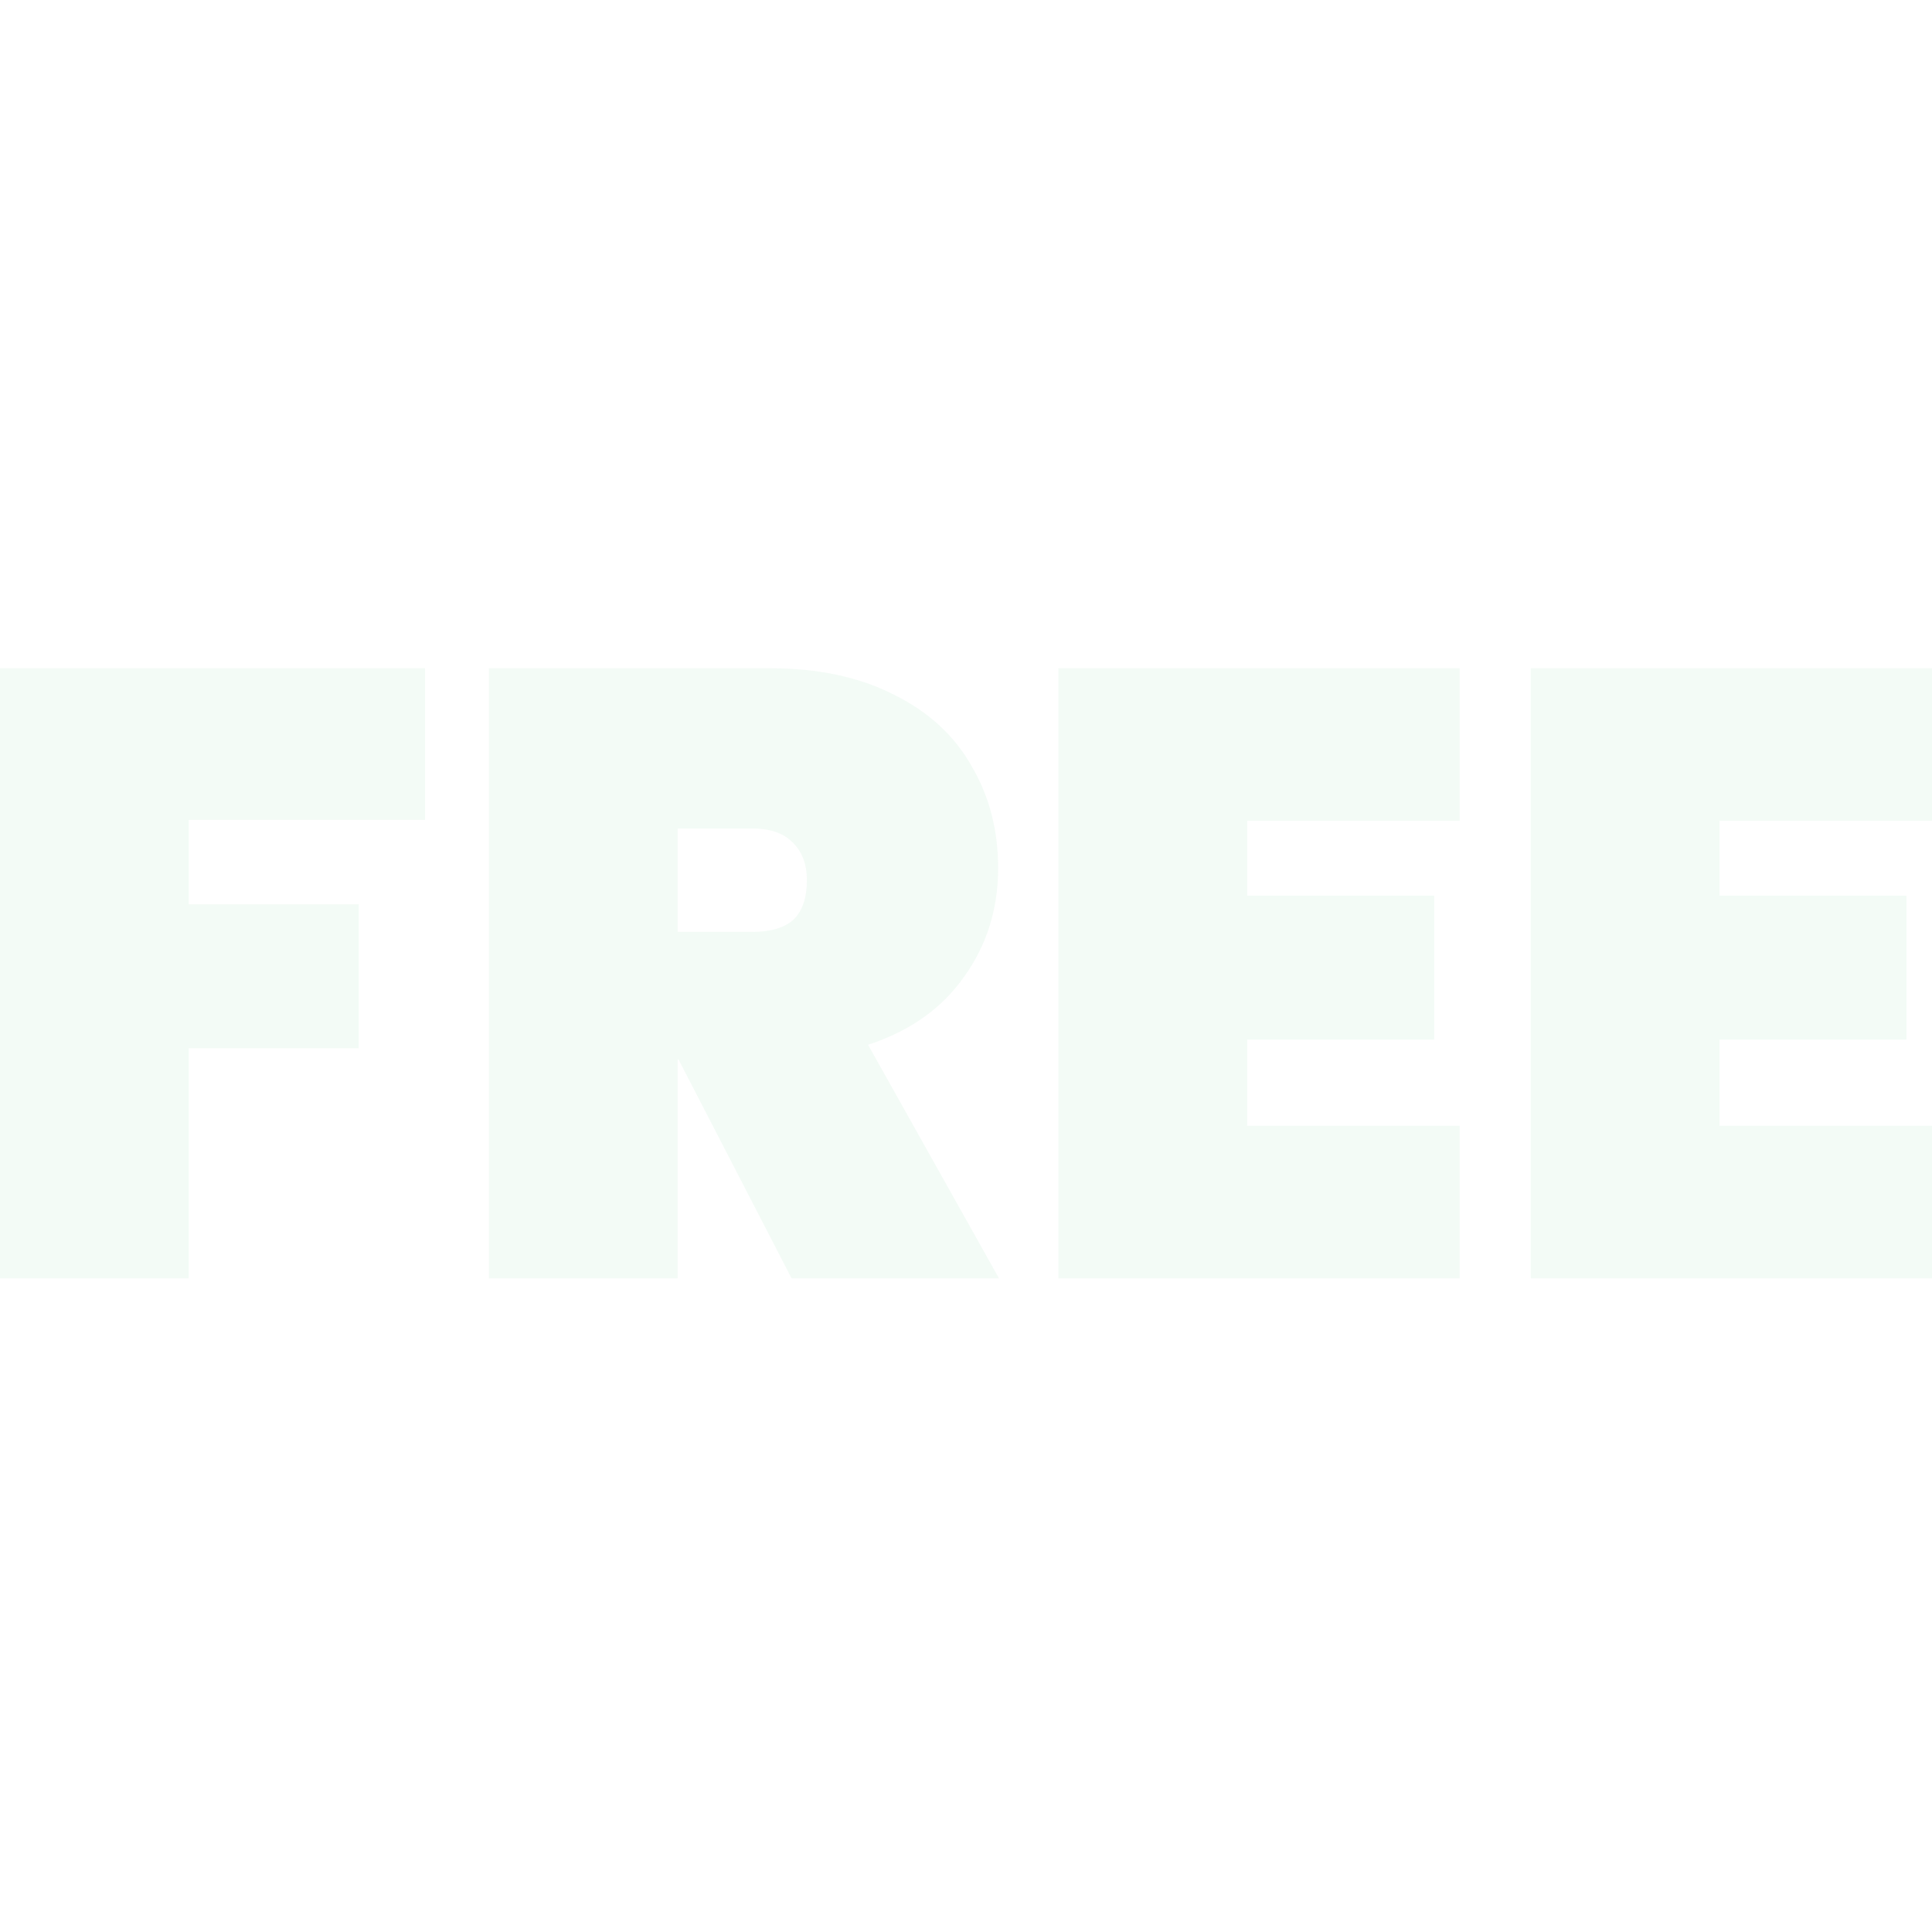 <svg width="133" height="133" viewBox="0 0 133 133" fill="none" xmlns="http://www.w3.org/2000/svg">
<path d="M29.259 46V56.441H12.991L12.991 62.254H24.695V72.161H12.991V88H0L0 46H29.259Z" fill="#0EA64B" fill-opacity="0.05"/>
<path d="M54.492 88L46.709 72.932H46.651V88H33.66V46H52.971C56.326 46 59.193 46.613 61.573 47.839C63.953 49.025 65.728 50.667 66.898 52.763C68.108 54.819 68.712 57.153 68.712 59.763C68.712 62.571 67.932 65.062 66.371 67.237C64.85 69.412 62.646 70.975 59.759 71.924L68.771 88H54.492ZM46.651 64.153H51.8C53.049 64.153 53.985 63.876 54.609 63.322C55.233 62.729 55.546 61.819 55.546 60.593C55.546 59.486 55.214 58.616 54.551 57.983C53.927 57.35 53.01 57.034 51.8 57.034H46.651V64.153Z" fill="#0EA64B" fill-opacity="0.05"/>
<path d="M85.854 56.5V61.661H98.728V71.568H85.854V77.5H100.483V88H72.862V46H100.483V56.5H85.854Z" fill="#0EA64B" fill-opacity="0.05"/>
<path d="M118.37 56.5V61.661H131.244V71.568H118.37V77.5H133V88H105.379V46H133V56.5H118.37Z" fill="#0EA64B" fill-opacity="0.05"/>
</svg>
